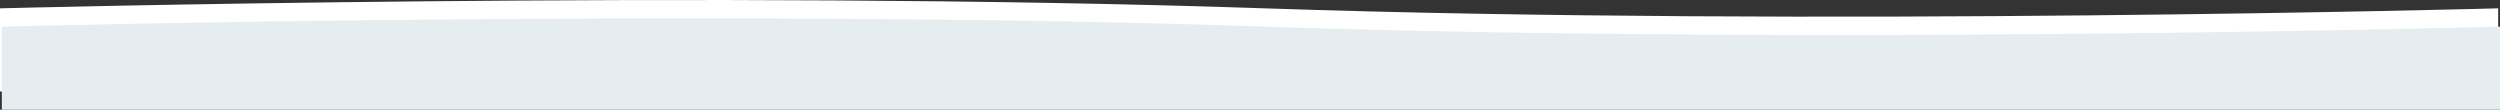 <svg xmlns="http://www.w3.org/2000/svg" width="1367" height="60" viewBox="0 0 1367 60" preserveAspectRatio="xMinYMax slice">
    <rect x="0" y="0" width="1367" height="60" fill="#333333" stroke="none"/>
    <g id="Group_806" data-name="Group 806" transform="translate(1 -5018)">
        <path id="Path_434" data-name="Path 434" d="M-11355.992-7762.791s389.728-10.257,691.51,0,674.49,0,674.49,0v45.441h-1366Z" transform="translate(11354.992 12785.35)" fill="#fff"/>
        <path id="Path_454" data-name="Path 454" d="M-11355.992-7762.791s389.727-10.257,691.51,0,674.49,0,674.49,0v45.441h-1366Z" transform="translate(11355.992 12795.35)" fill="#E5EDF1"/>
    </g>
</svg>
